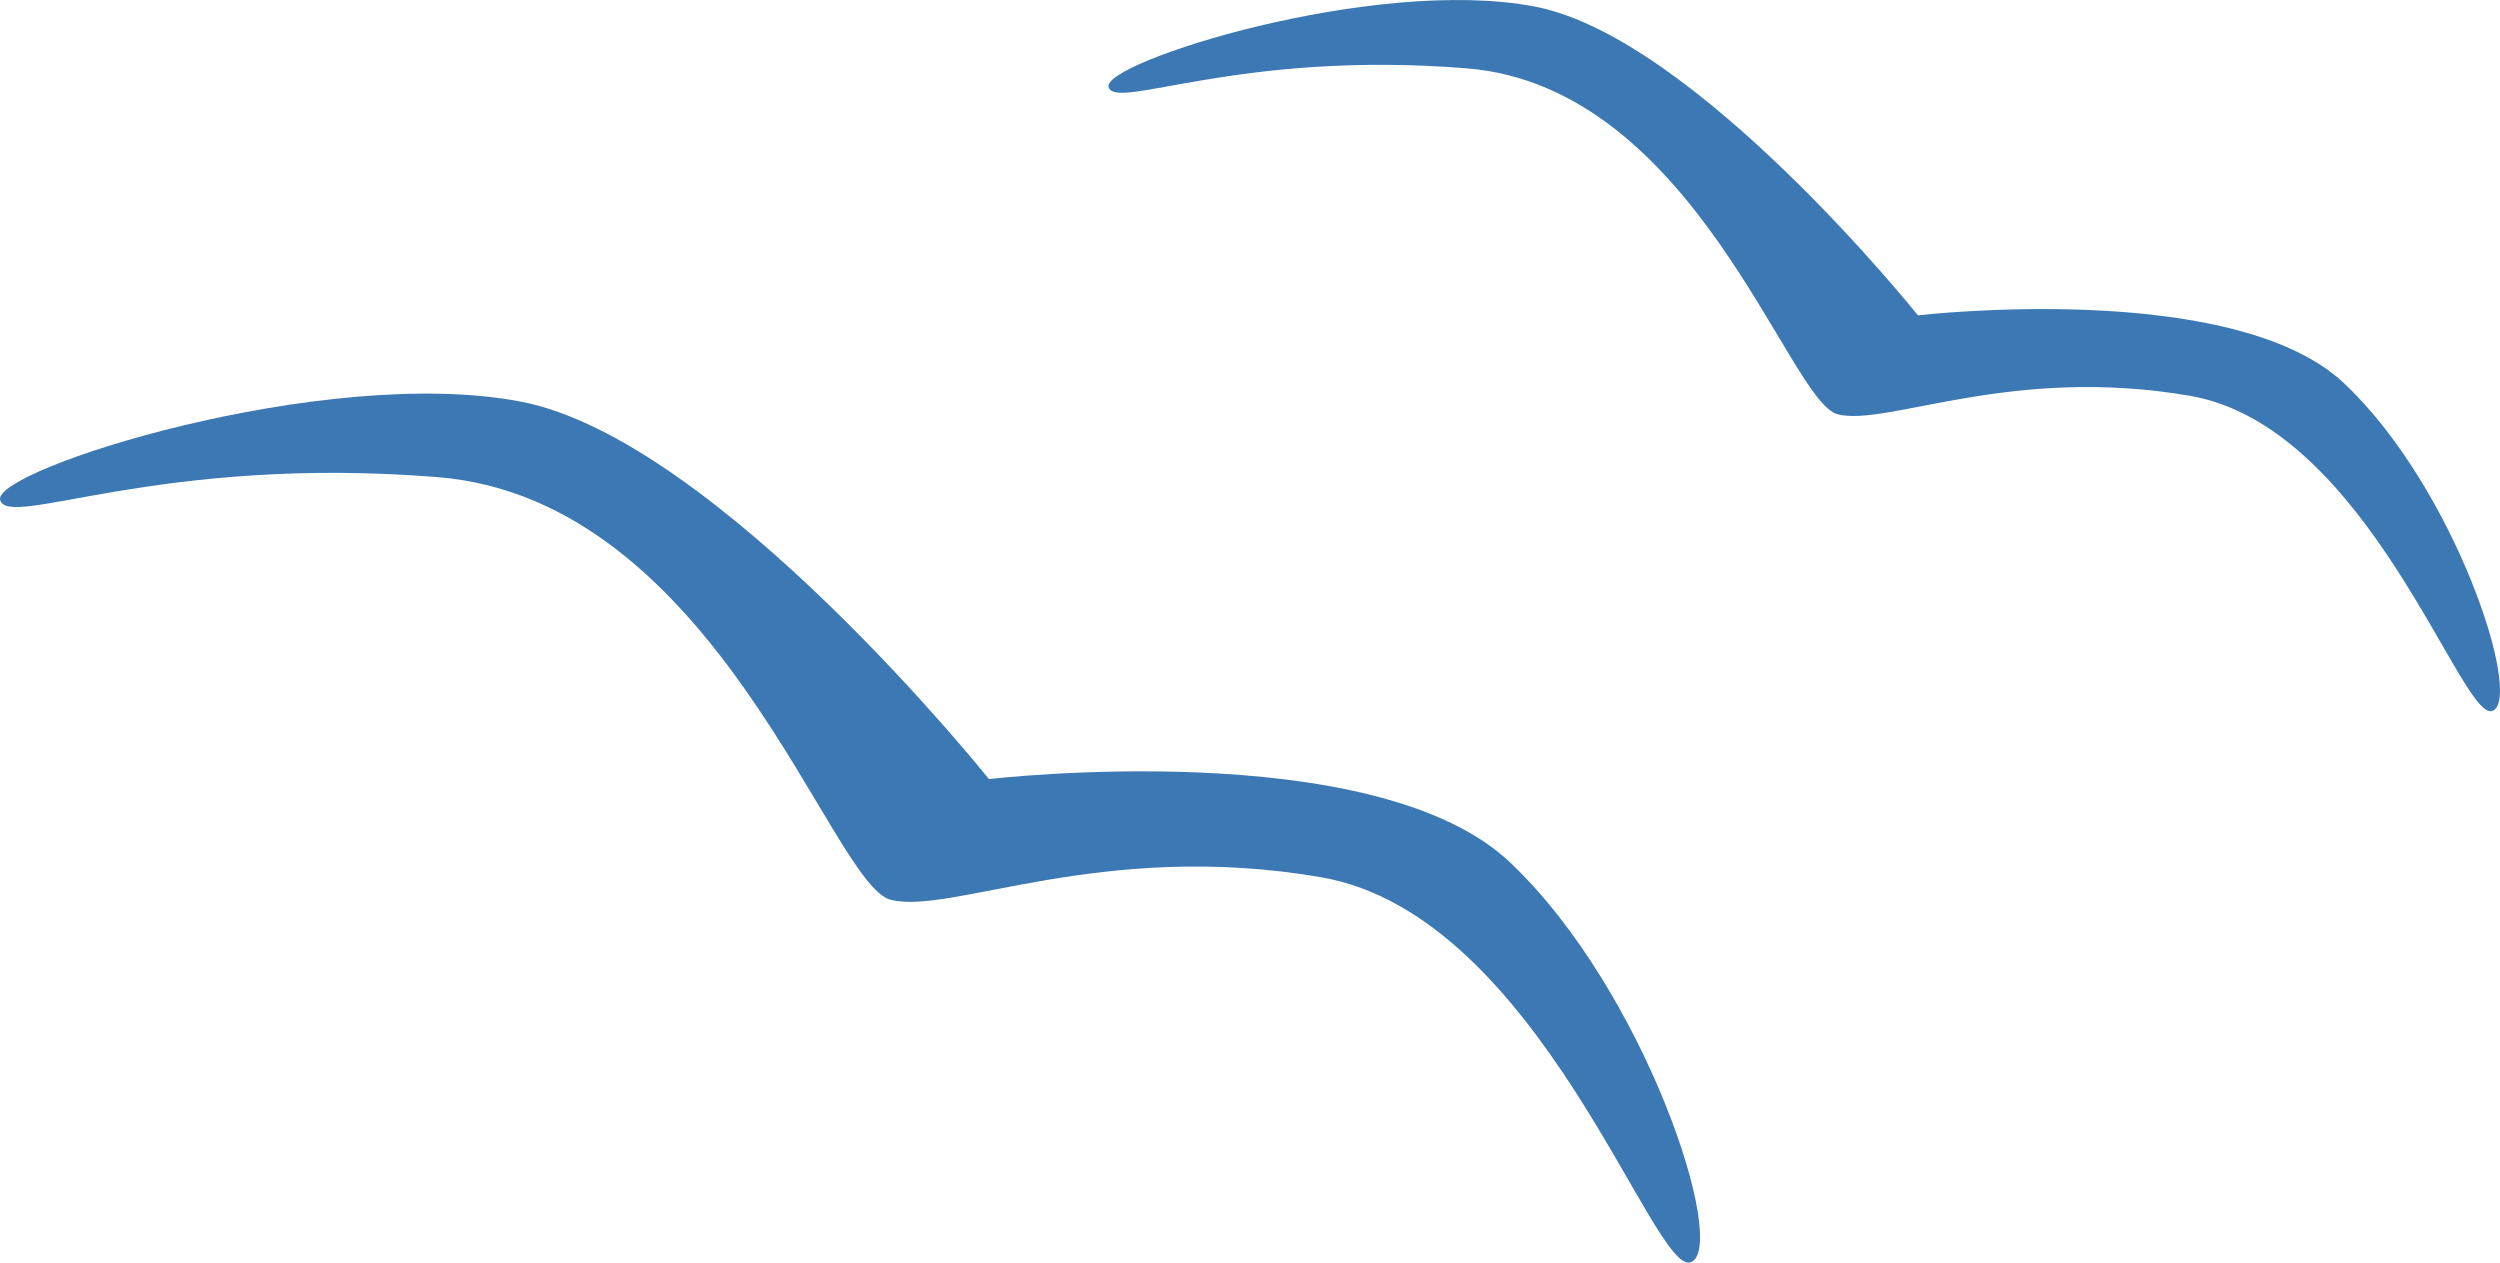 <svg id="decoration_icon" xmlns="http://www.w3.org/2000/svg" xmlns:xlink="http://www.w3.org/1999/xlink" width="78.48" height="39.637" viewBox="0 0 78.48 39.637">
  <defs>
    <clipPath id="clip-path">
      <rect id="Rectangle_121" data-name="Rectangle 121" width="78.48" height="39.637" fill="none"/>
    </clipPath>
  </defs>
  <g id="Group_2" data-name="Group 2" transform="translate(0 0)" clip-path="url(#clip-path)">
    <path id="Path_7" data-name="Path 7" d="M56.157,24.457s12.085-1.422,16.35,2.607,6.872,12.084,5.687,12.558-4.739-10.9-11.611-12.084-11.611,1.184-13.507.71S47.626,15.69,38.859,14.979s-13.507,1.658-13.743.711,10.189-4.266,16.35-3.081S56.157,24.457,56.157,24.457" transform="translate(-25.112 0)" fill="#3c78b4"/>
    <path id="Path_8" data-name="Path 8" d="M25.409,9.9S35.3,8.74,38.791,12.037s5.624,9.891,4.655,10.279-3.879-8.921-9.5-9.891-9.5.97-11.055.582S18.427,2.728,11.251,2.146.2,3.5,0,2.728,8.342-.763,13.385.207,25.409,9.9,25.409,9.9" transform="translate(34.8 0)" fill="#3c78b4"/>
  </g>
</svg>
